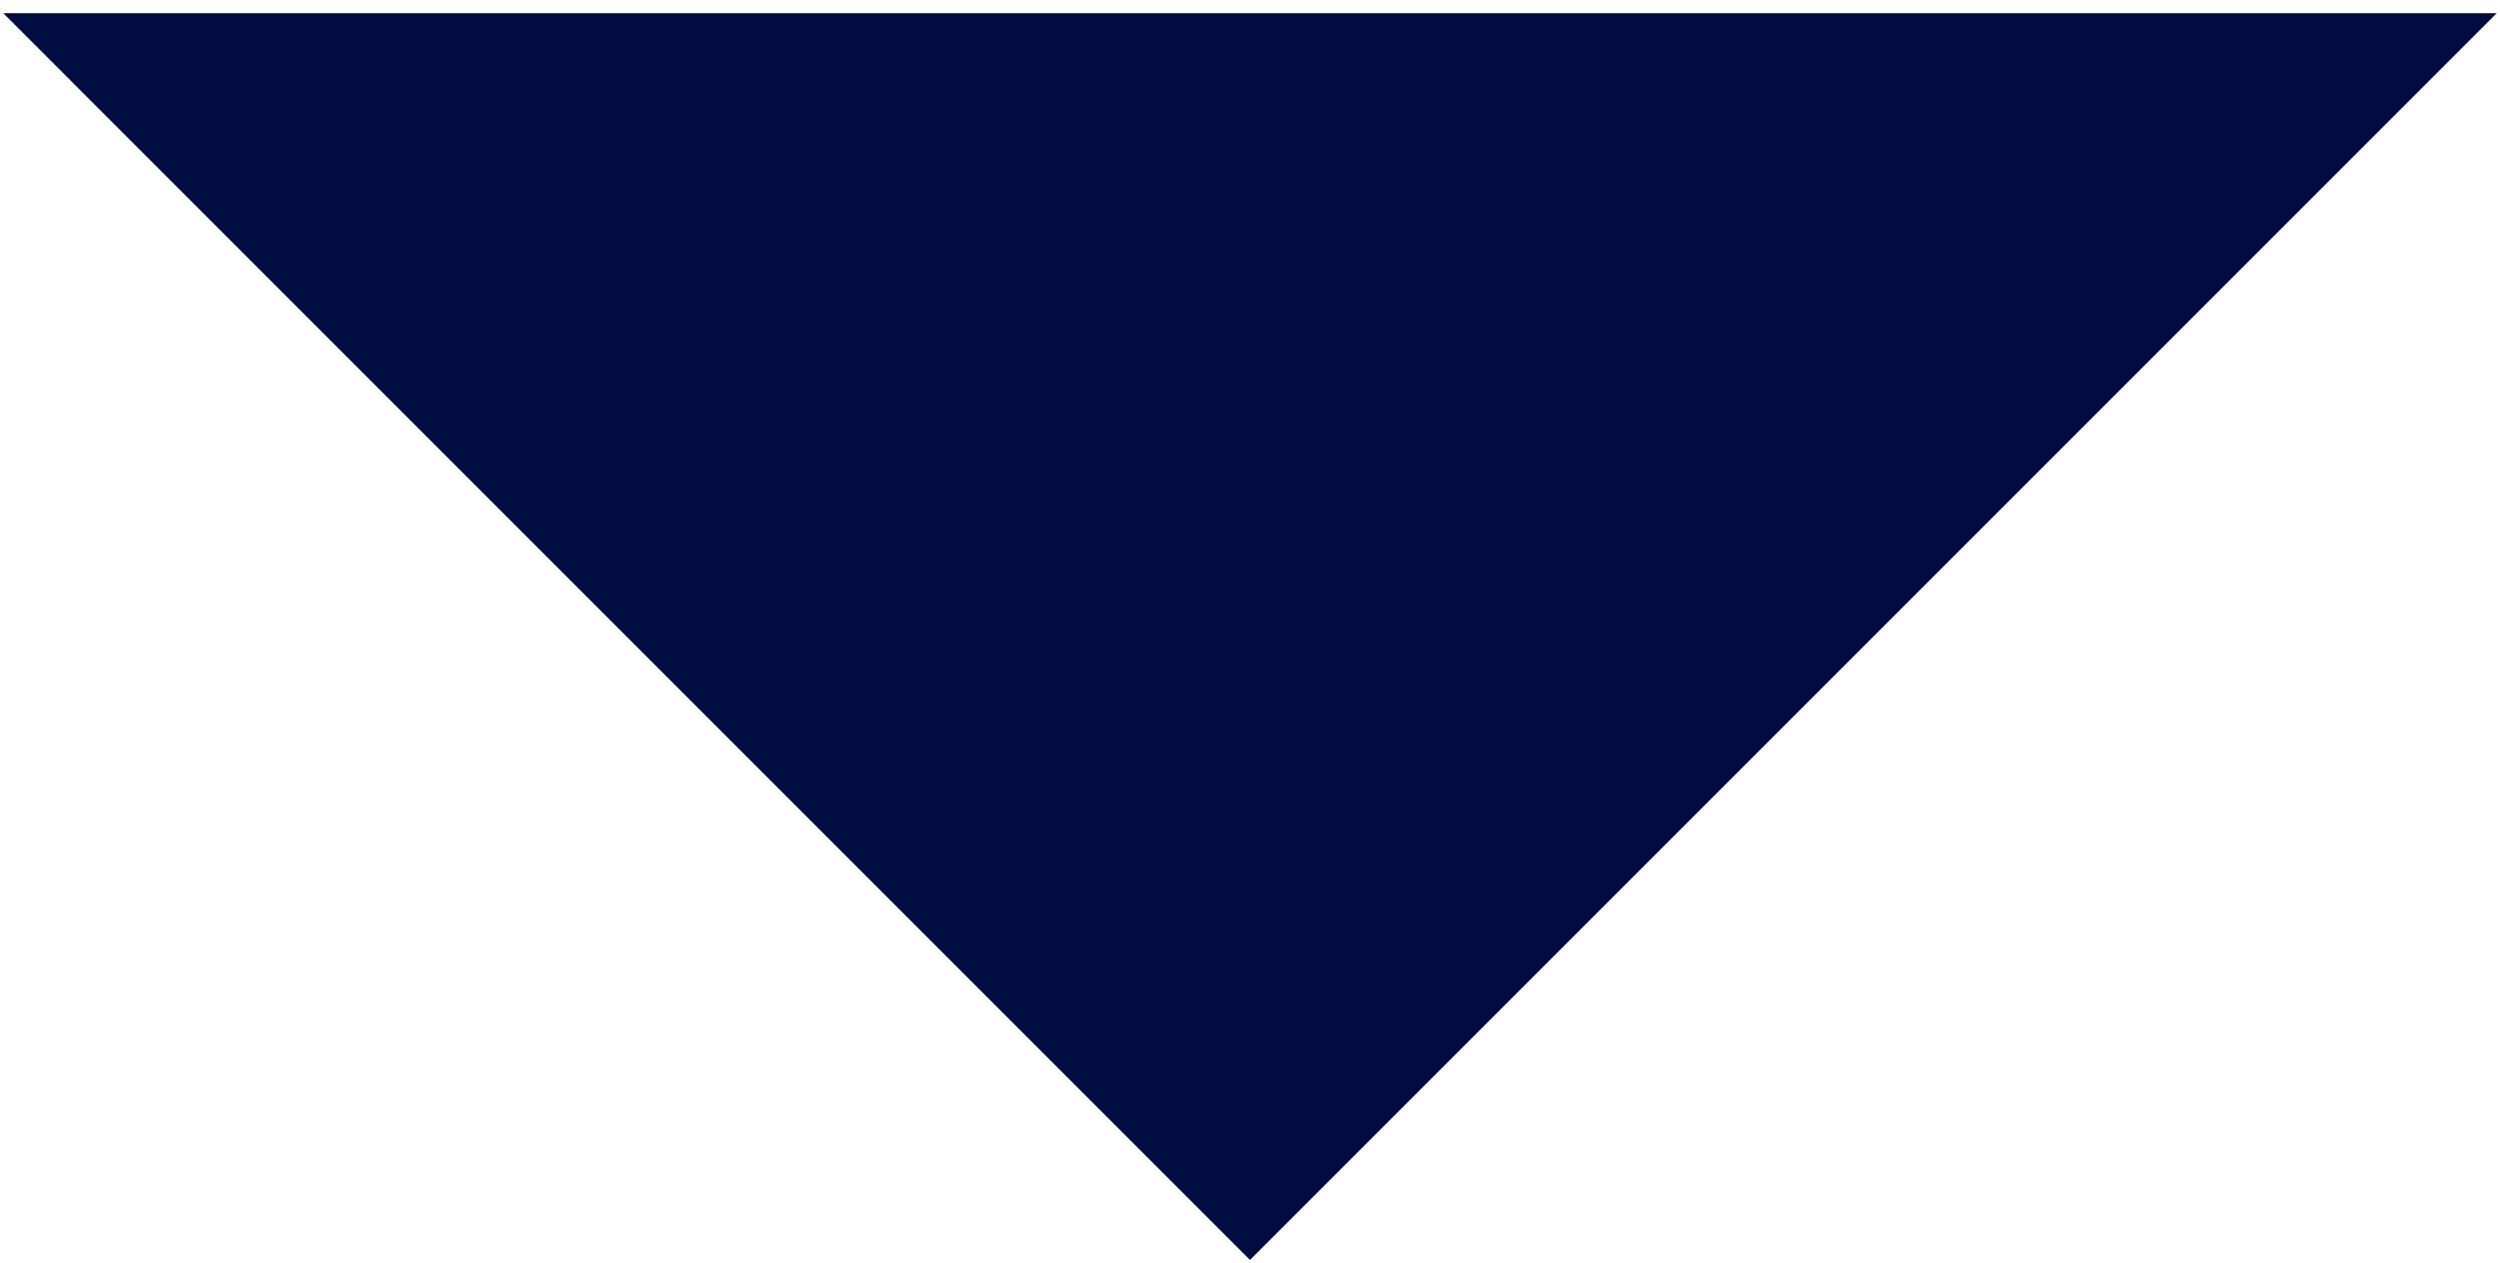 <svg xmlns="http://www.w3.org/2000/svg" xmlns:v="https://vecta.io/nano" width="95" height="48"><path d="M87.633 3.501L47.499 43.635 7.366 3.501h80.267z" fill="#010d40" stroke="#010d40" stroke-width="6" fill-rule="evenodd"></path></svg>